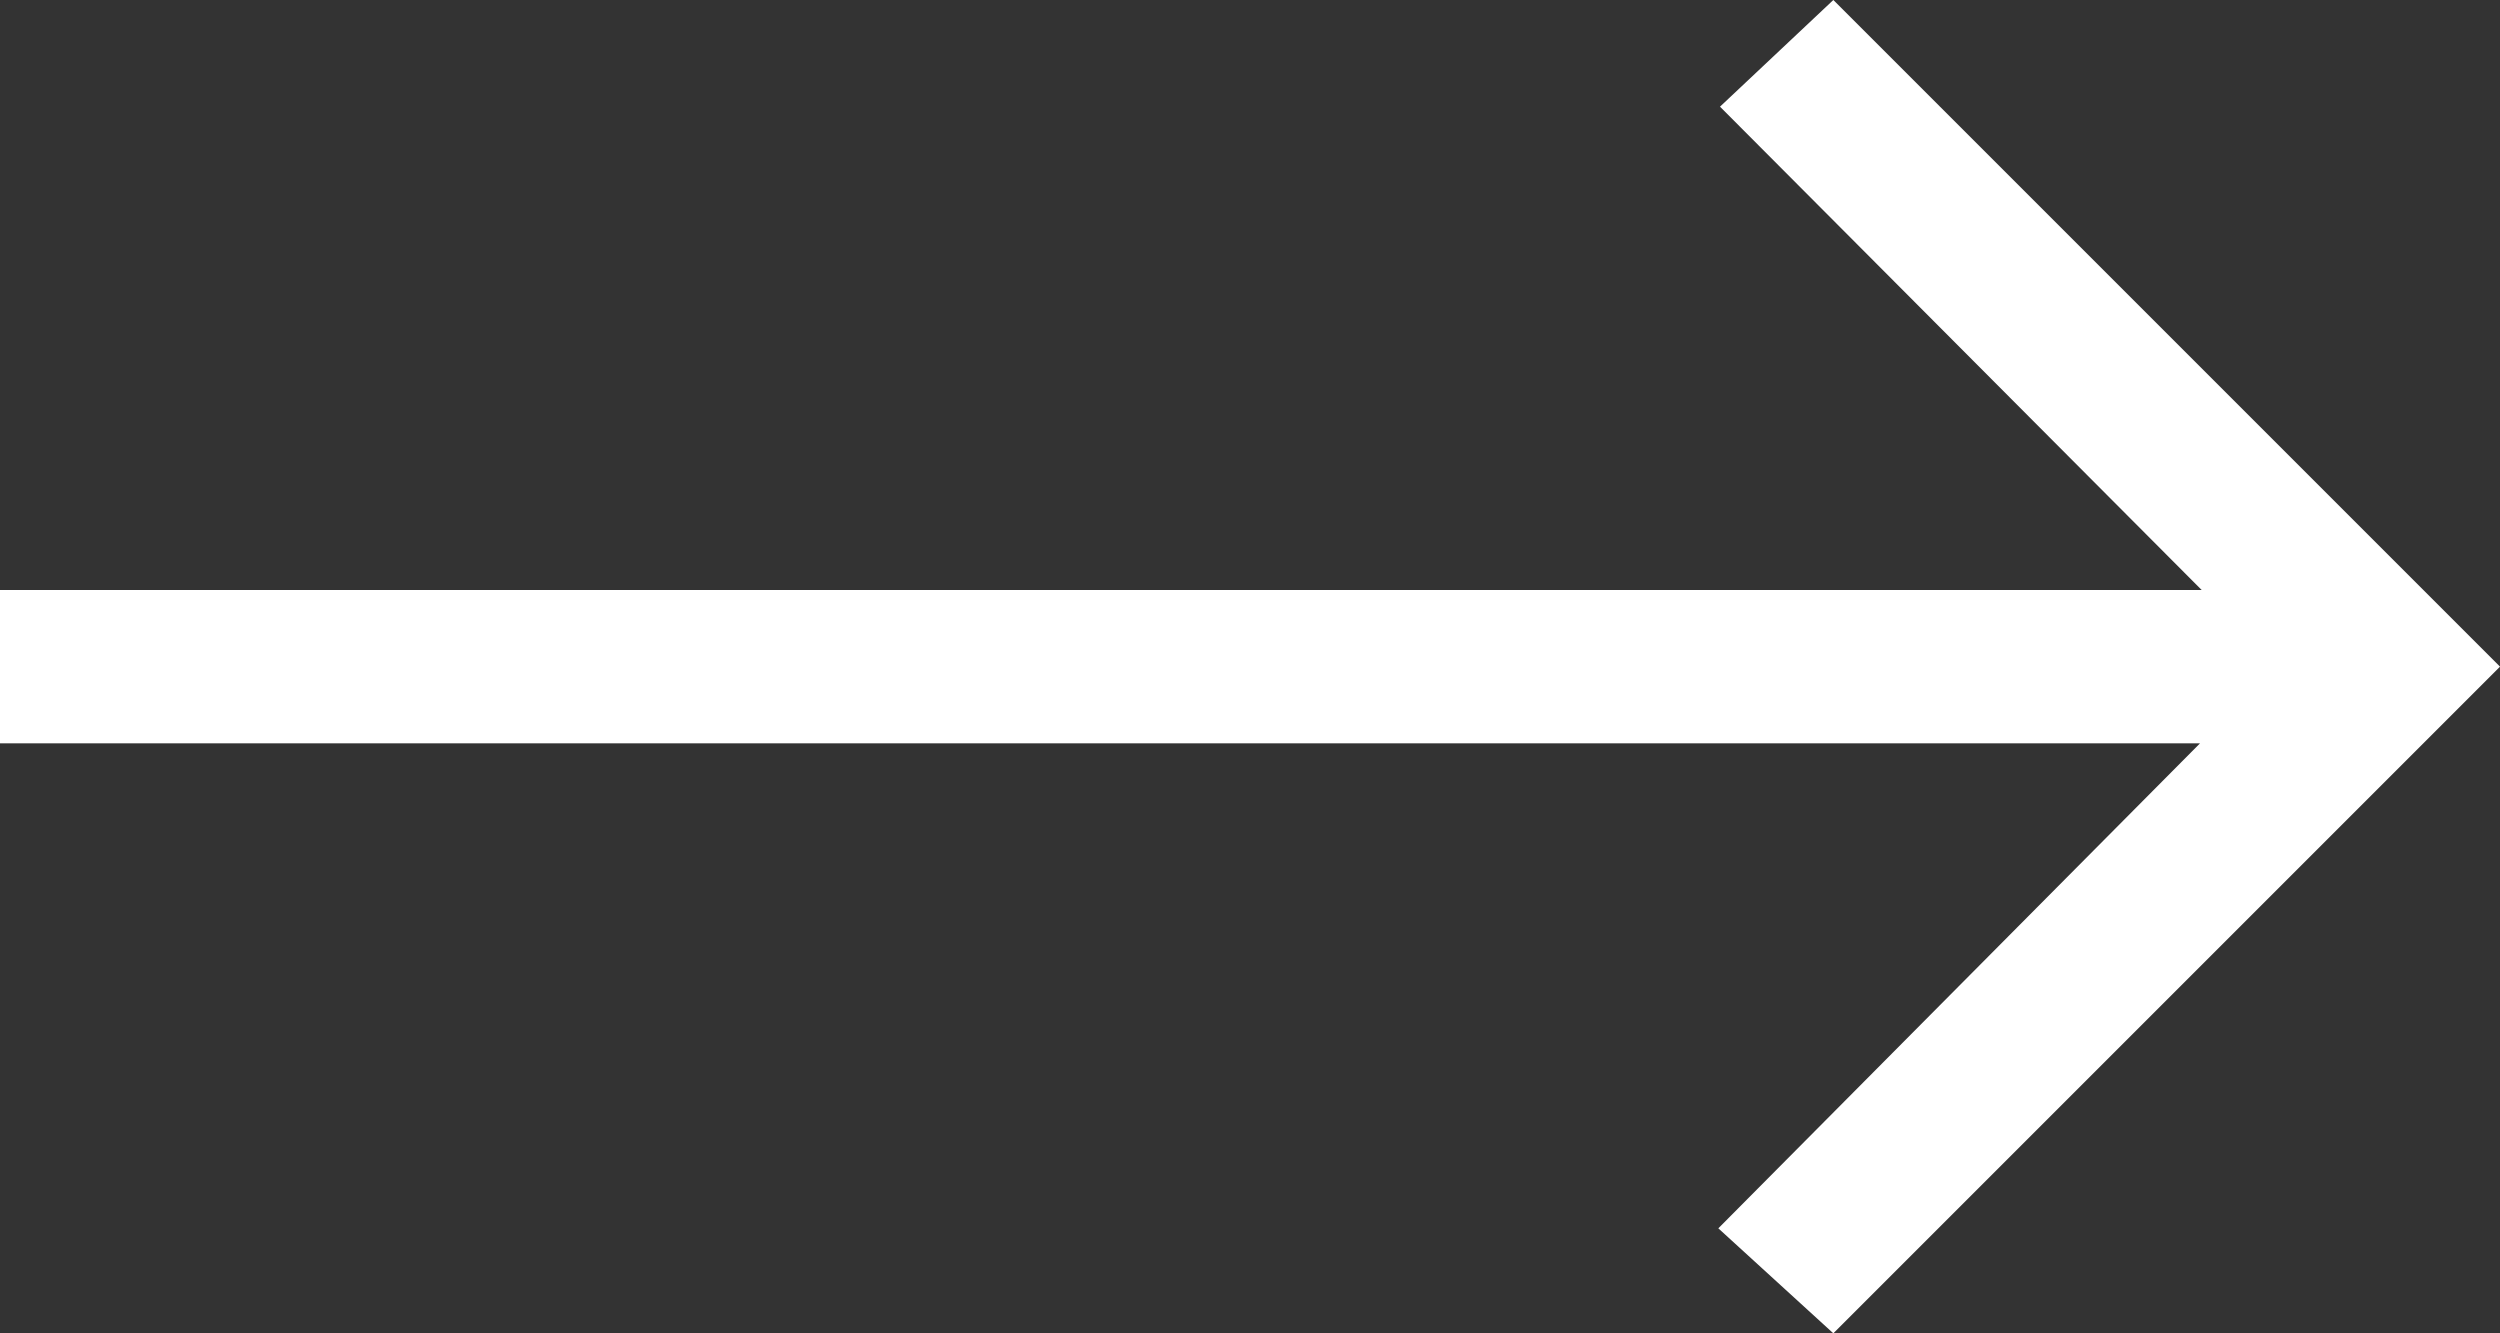 <svg xmlns="http://www.w3.org/2000/svg" viewBox="0 0 15 8"><rect x="0" y="0" width="15" height="8" fill="#333333" stroke="none"/><defs><style>.cls-1{fill:#fff;}</style></defs><title>arrowRight</title><g id="arrowRight"><path class="cls-1" d="M15,4,11,8l-.69-.63,2.89-2.91H0V3.54H13.21L10.32.64,11,0Z"/></g></svg>